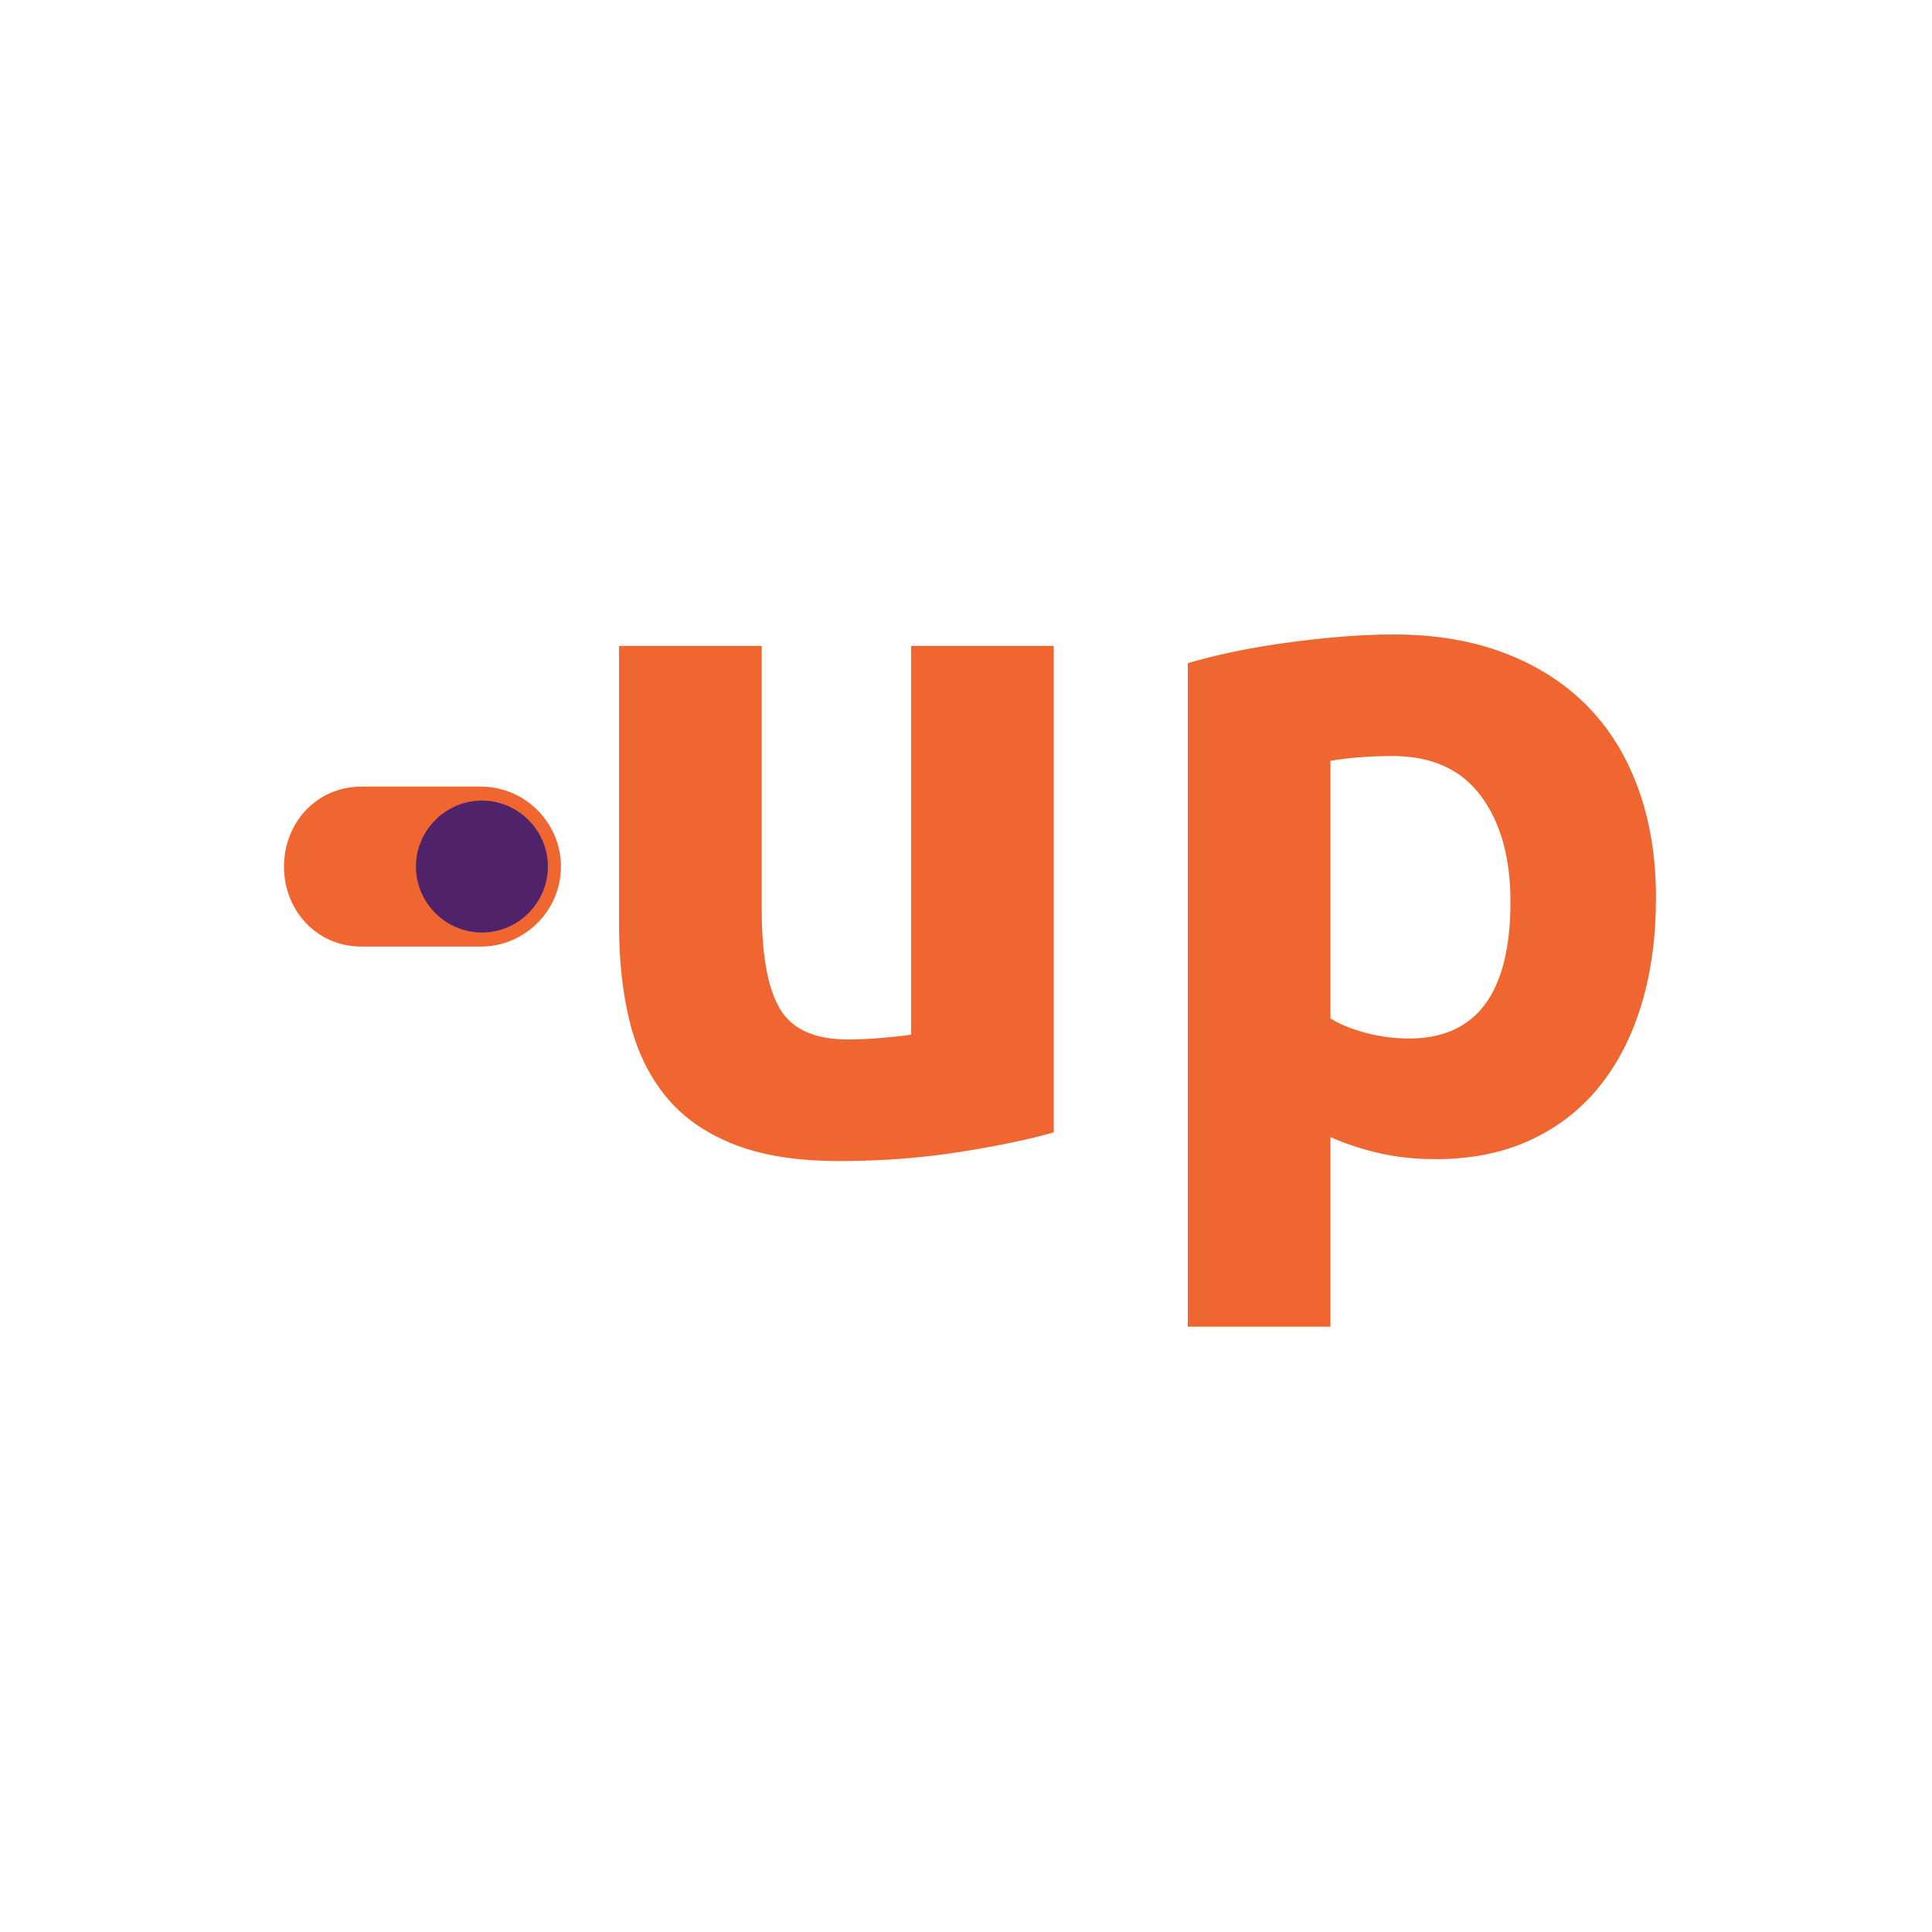 <?xml version="1.0" encoding="UTF-8" standalone="yes"?>
<svg width="140px" height="140px" version="1.2" xml:space="preserve" fill-rule="evenodd" stroke-linejoin="round" stroke-miterlimit="2" baseProfile="tiny-ps" xmlns="http://www.w3.org/2000/svg">
  <title>fillup</title>
  <g transform="matrix(1,0,0,1,20,20)">
    <path d="M46.021,26.806L46.021,54.976C45.372,55.07 44.634,55.15 43.801,55.218C42.969,55.288 42.181,55.323 41.442,55.323C39.036,55.323 37.394,54.584 36.516,53.102C35.636,51.623 35.198,49.217 35.198,45.885L35.198,26.805L24.86,26.805L24.86,47.134C24.86,49.633 25.113,51.922 25.623,54.004C26.131,56.085 26.986,57.878 28.19,59.381C29.392,60.885 31.023,62.052 33.081,62.884C35.139,63.718 37.718,64.134 40.818,64.134C43.87,64.134 46.785,63.914 49.559,63.475C52.335,63.036 54.601,62.561 56.359,62.052L56.359,26.806L46.021,26.806Z" fill="rgb(239,102,49)"/>
  </g>
  <g transform="matrix(1,0,0,1,20,20)">
    <path d="M78.943,54.837C77.902,54.56 77.056,54.213 76.41,53.796L76.41,35.133C77.053,35.023 77.701,34.942 78.352,34.889C79.206,34.818 80.062,34.784 80.919,34.786C83.739,34.786 85.868,35.746 87.302,37.665C88.736,39.585 89.453,42.14 89.453,45.332C89.453,51.947 87,55.254 82.099,55.254C81.033,55.254 79.972,55.114 78.943,54.837M77.07,26.148C75.725,26.261 74.382,26.411 73.045,26.597C71.727,26.784 70.465,27.002 69.264,27.257C68.19,27.48 67.125,27.746 66.073,28.055L66.073,76.137L76.41,76.137L76.41,62.4C77.566,62.909 78.769,63.3 80.018,63.58C81.265,63.857 82.608,63.996 84.041,63.996C86.631,63.996 88.921,63.534 90.91,62.608C92.898,61.682 94.564,60.387 95.905,58.722C97.247,57.056 98.263,55.069 98.958,52.755C99.652,50.442 99.999,47.876 99.999,45.054C99.999,42.139 99.57,39.503 98.715,37.146C97.86,34.786 96.622,32.786 95.003,31.142C93.384,29.501 91.397,28.229 89.037,27.327C86.678,26.426 83.994,25.974 80.988,25.974C79.68,25.978 78.373,26.036 77.07,26.148" fill="rgb(239,102,49)"/>
  </g>
  <g transform="matrix(1,0,0,1,20,20)">
    <path d="M6.173,36.996L6.374,37.002L6.172,37.002C2.972,37.002 0.58,39.598 0.58,42.797C0.58,45.997 2.972,48.591 6.172,48.591L6.374,48.592L14.928,48.592L14.928,48.591L14.93,48.591C18.08,48.55 20.649,45.947 20.649,42.797C20.649,39.646 18.08,37.043 14.93,37.002L14.928,37.002L14.928,36.996L6.173,36.996Z" fill="rgb(239,102,49)"/>
  </g>
  <g transform="matrix(1,0,0,1,20,20)">
    <path d="M19.702,42.794C19.702,45.417 17.544,47.575 14.921,47.575C12.298,47.575 10.14,45.417 10.14,42.794C10.14,40.171 12.298,38.013 14.921,38.013C17.544,38.013 19.702,40.171 19.702,42.794" fill="rgb(79,34,105)" fill-rule="nonzero"/>
  </g>
</svg>